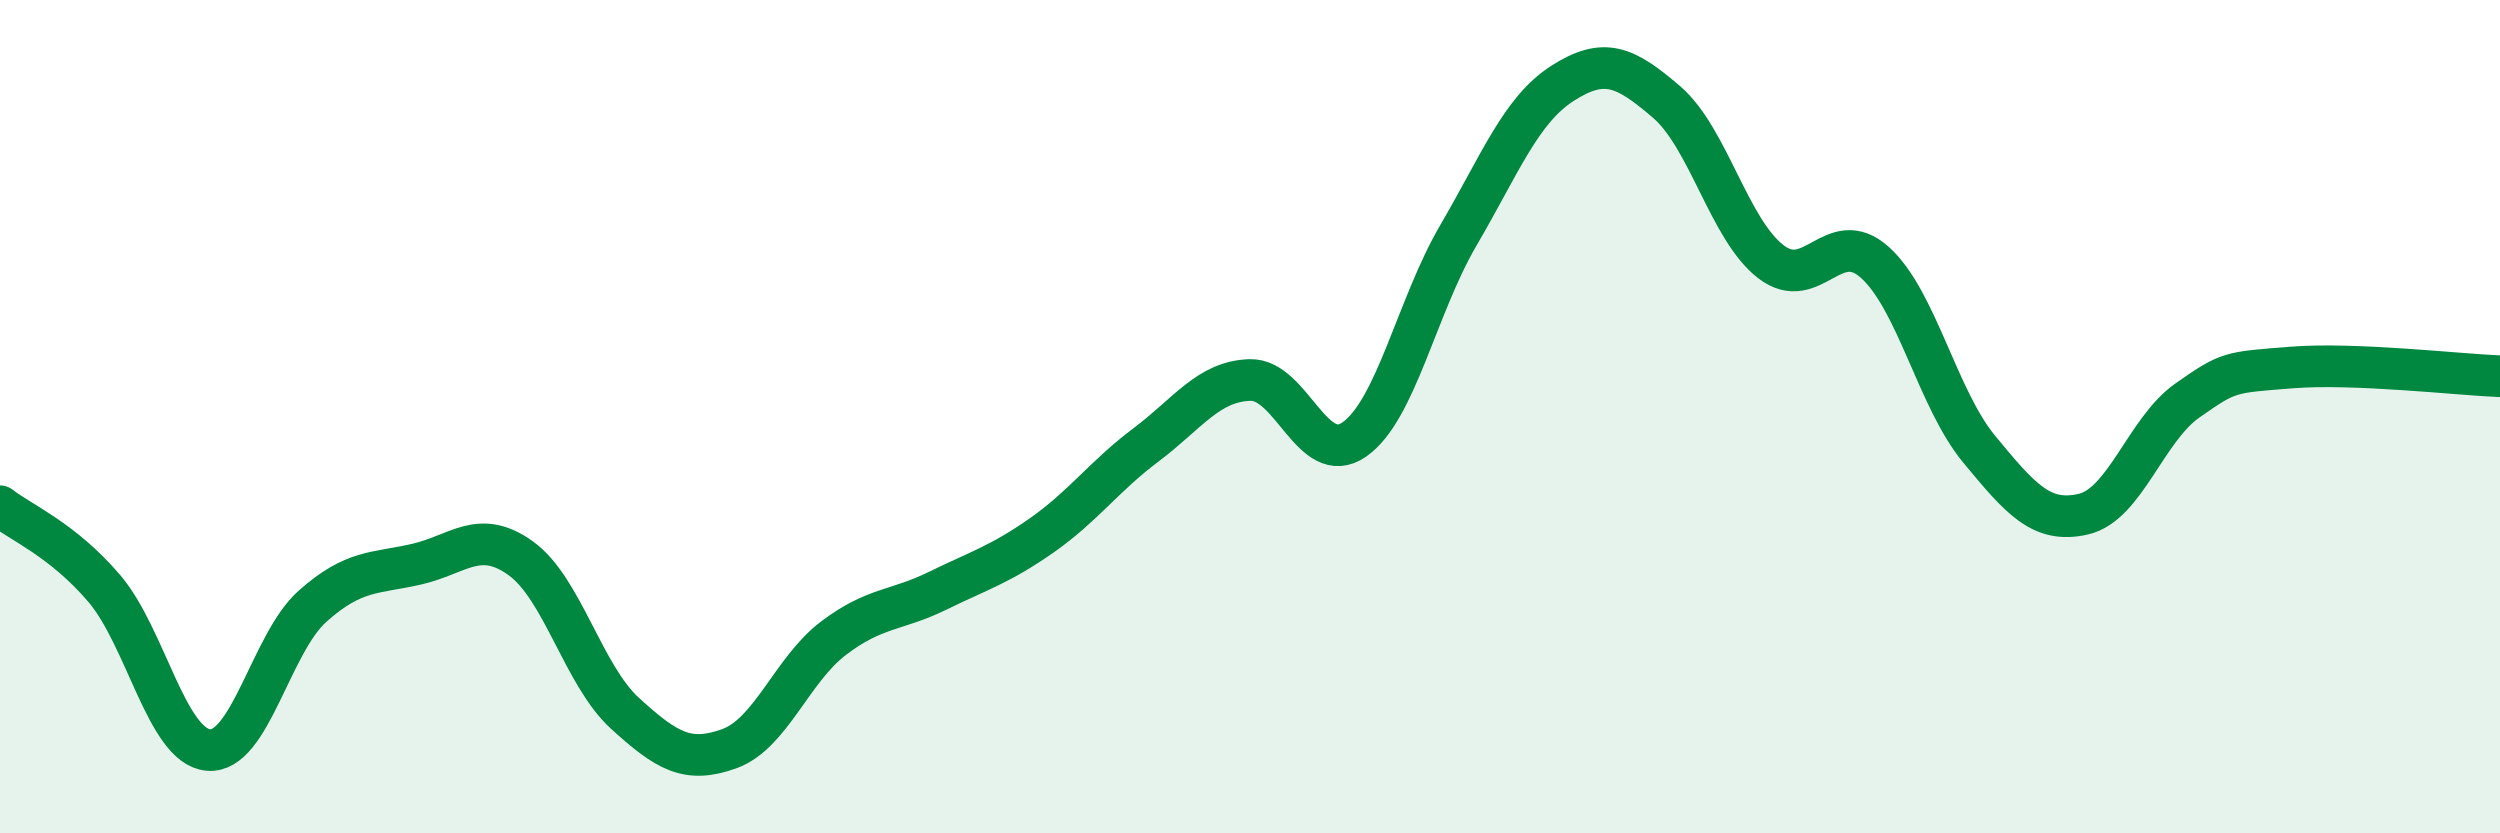 
    <svg width="60" height="20" viewBox="0 0 60 20" xmlns="http://www.w3.org/2000/svg">
      <path
        d="M 0,12.15 C 0.5,12.54 1.5,12.95 2.5,14.12 C 3.5,15.29 4,17.91 5,18 C 6,18.09 6.5,15.44 7.5,14.55 C 8.5,13.66 9,13.77 10,13.54 C 11,13.31 11.5,12.68 12.5,13.4 C 13.5,14.12 14,16.21 15,17.12 C 16,18.03 16.5,18.33 17.5,17.97 C 18.5,17.61 19,16.08 20,15.32 C 21,14.56 21.5,14.67 22.5,14.18 C 23.5,13.69 24,13.55 25,12.85 C 26,12.15 26.5,11.43 27.5,10.68 C 28.5,9.93 29,9.15 30,9.12 C 31,9.09 31.5,11.24 32.5,10.55 C 33.5,9.86 34,7.36 35,5.65 C 36,3.94 36.5,2.64 37.5,2 C 38.5,1.36 39,1.59 40,2.45 C 41,3.31 41.5,5.51 42.5,6.28 C 43.5,7.05 44,5.4 45,6.3 C 46,7.2 46.5,9.57 47.5,10.78 C 48.5,11.99 49,12.57 50,12.34 C 51,12.11 51.5,10.31 52.5,9.61 C 53.5,8.91 53.5,8.94 55,8.82 C 56.5,8.7 59,8.99 60,9.03L60 20L0 20Z"
        fill="#008740"
        opacity="0.1"
        stroke-linecap="round"
        stroke-linejoin="round"
      />
      <path
        d="M 0,12.15 C 0.5,12.54 1.5,12.95 2.5,14.12 C 3.5,15.29 4,17.91 5,18 C 6,18.09 6.5,15.44 7.5,14.55 C 8.5,13.66 9,13.77 10,13.54 C 11,13.31 11.5,12.68 12.5,13.4 C 13.5,14.12 14,16.21 15,17.12 C 16,18.03 16.5,18.33 17.5,17.97 C 18.5,17.61 19,16.08 20,15.32 C 21,14.56 21.5,14.67 22.5,14.18 C 23.5,13.69 24,13.55 25,12.85 C 26,12.15 26.5,11.43 27.5,10.68 C 28.5,9.93 29,9.15 30,9.12 C 31,9.09 31.5,11.24 32.5,10.55 C 33.5,9.86 34,7.36 35,5.65 C 36,3.94 36.5,2.64 37.5,2 C 38.5,1.36 39,1.59 40,2.45 C 41,3.31 41.5,5.51 42.5,6.28 C 43.5,7.05 44,5.4 45,6.3 C 46,7.2 46.5,9.57 47.5,10.78 C 48.5,11.99 49,12.57 50,12.34 C 51,12.11 51.5,10.31 52.5,9.61 C 53.5,8.91 53.5,8.94 55,8.82 C 56.5,8.7 59,8.99 60,9.03"
        stroke="#008740"
        stroke-width="1"
        fill="none"
        stroke-linecap="round"
        stroke-linejoin="round"
      />
    </svg>
  